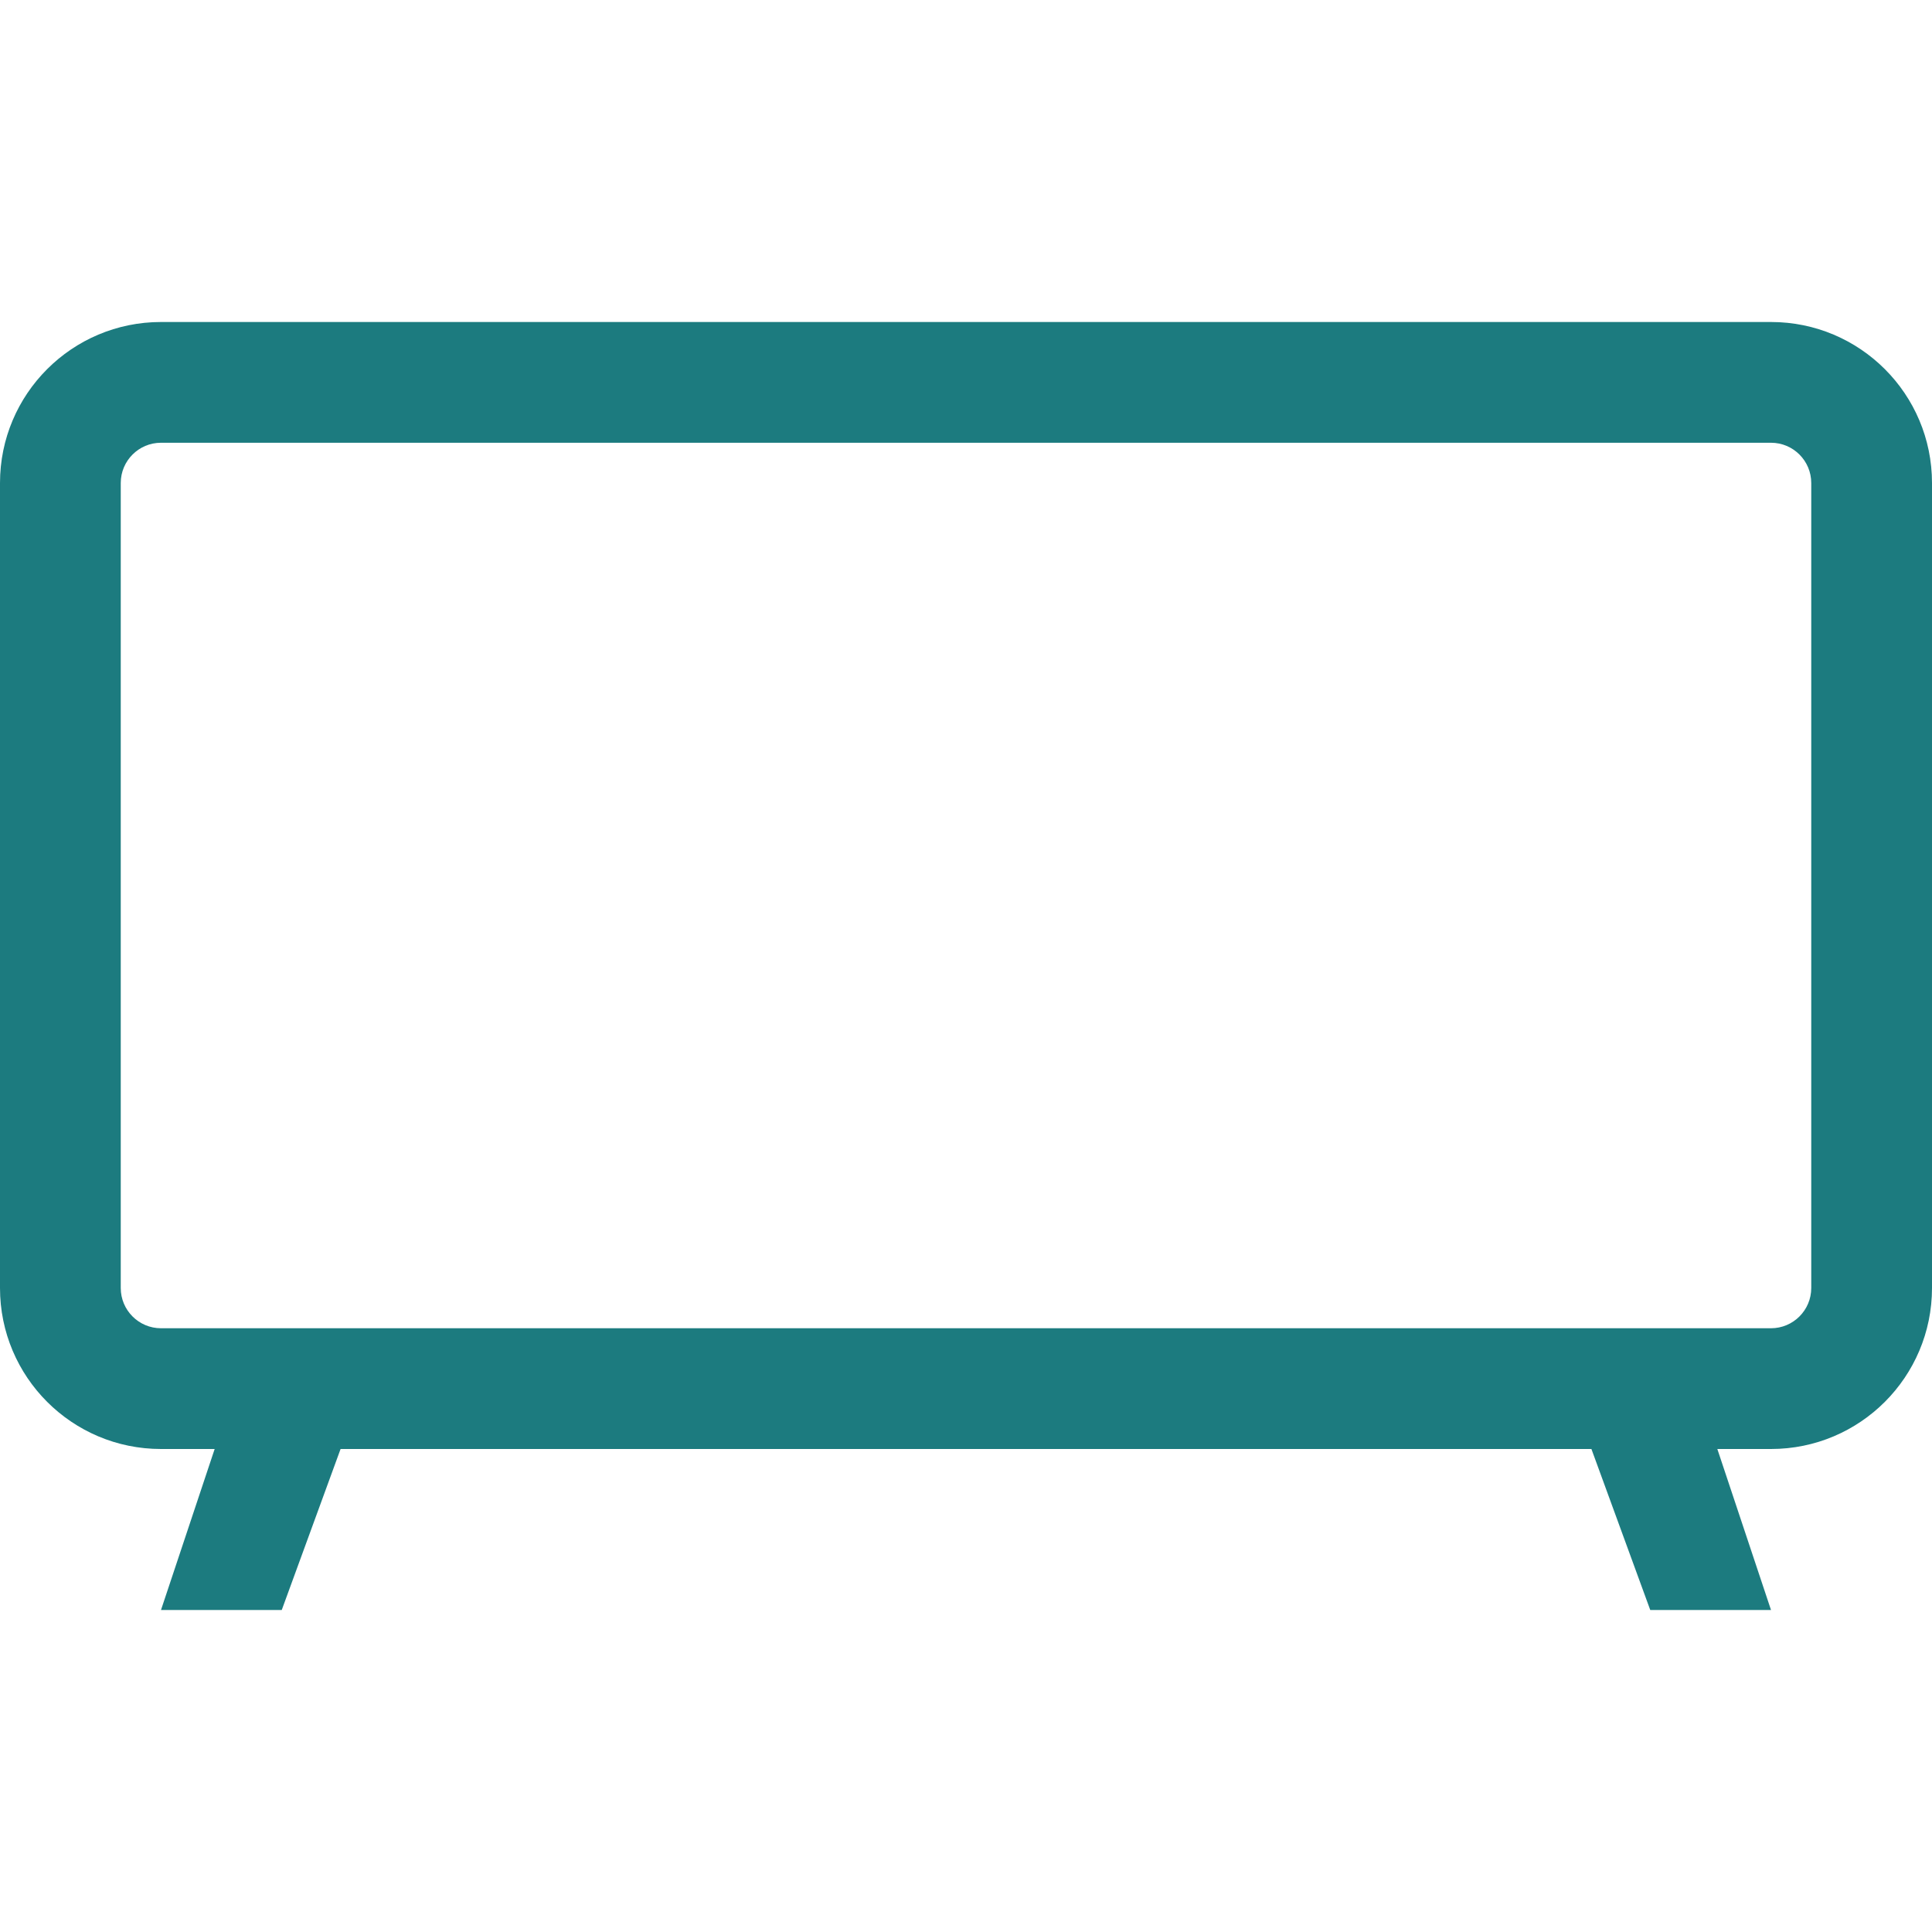 <svg xmlns="http://www.w3.org/2000/svg" width="24" height="24" viewBox="0 0 24 24" fill="none">
<path fill-rule="evenodd" clip-rule="evenodd" d="M22 5.5H2C1.724 5.5 1.5 5.724 1.5 6V16C1.5 16.276 1.724 16.5 2 16.5H22C22.276 16.5 22.5 16.276 22.5 16V6C22.5 5.724 22.276 5.5 22 5.5ZM2 4C0.895 4 0 4.895 0 6V16C0 17.105 0.895 18 2 18H22C23.105 18 24 17.105 24 16V6C24 4.895 23.105 4 22 4H2Z" fill="#1c7b7f"/>
<path fill-rule="evenodd" clip-rule="evenodd" d="M20.5 20L19.577 17.474L21 17L22 20L20.5 20Z" fill="#1c7b7f"/>
<path fill-rule="evenodd" clip-rule="evenodd" d="M3.5 20L4.423 17.474L3 17L2 20L3.5 20Z" fill="#1c7b7f"/>
</svg>